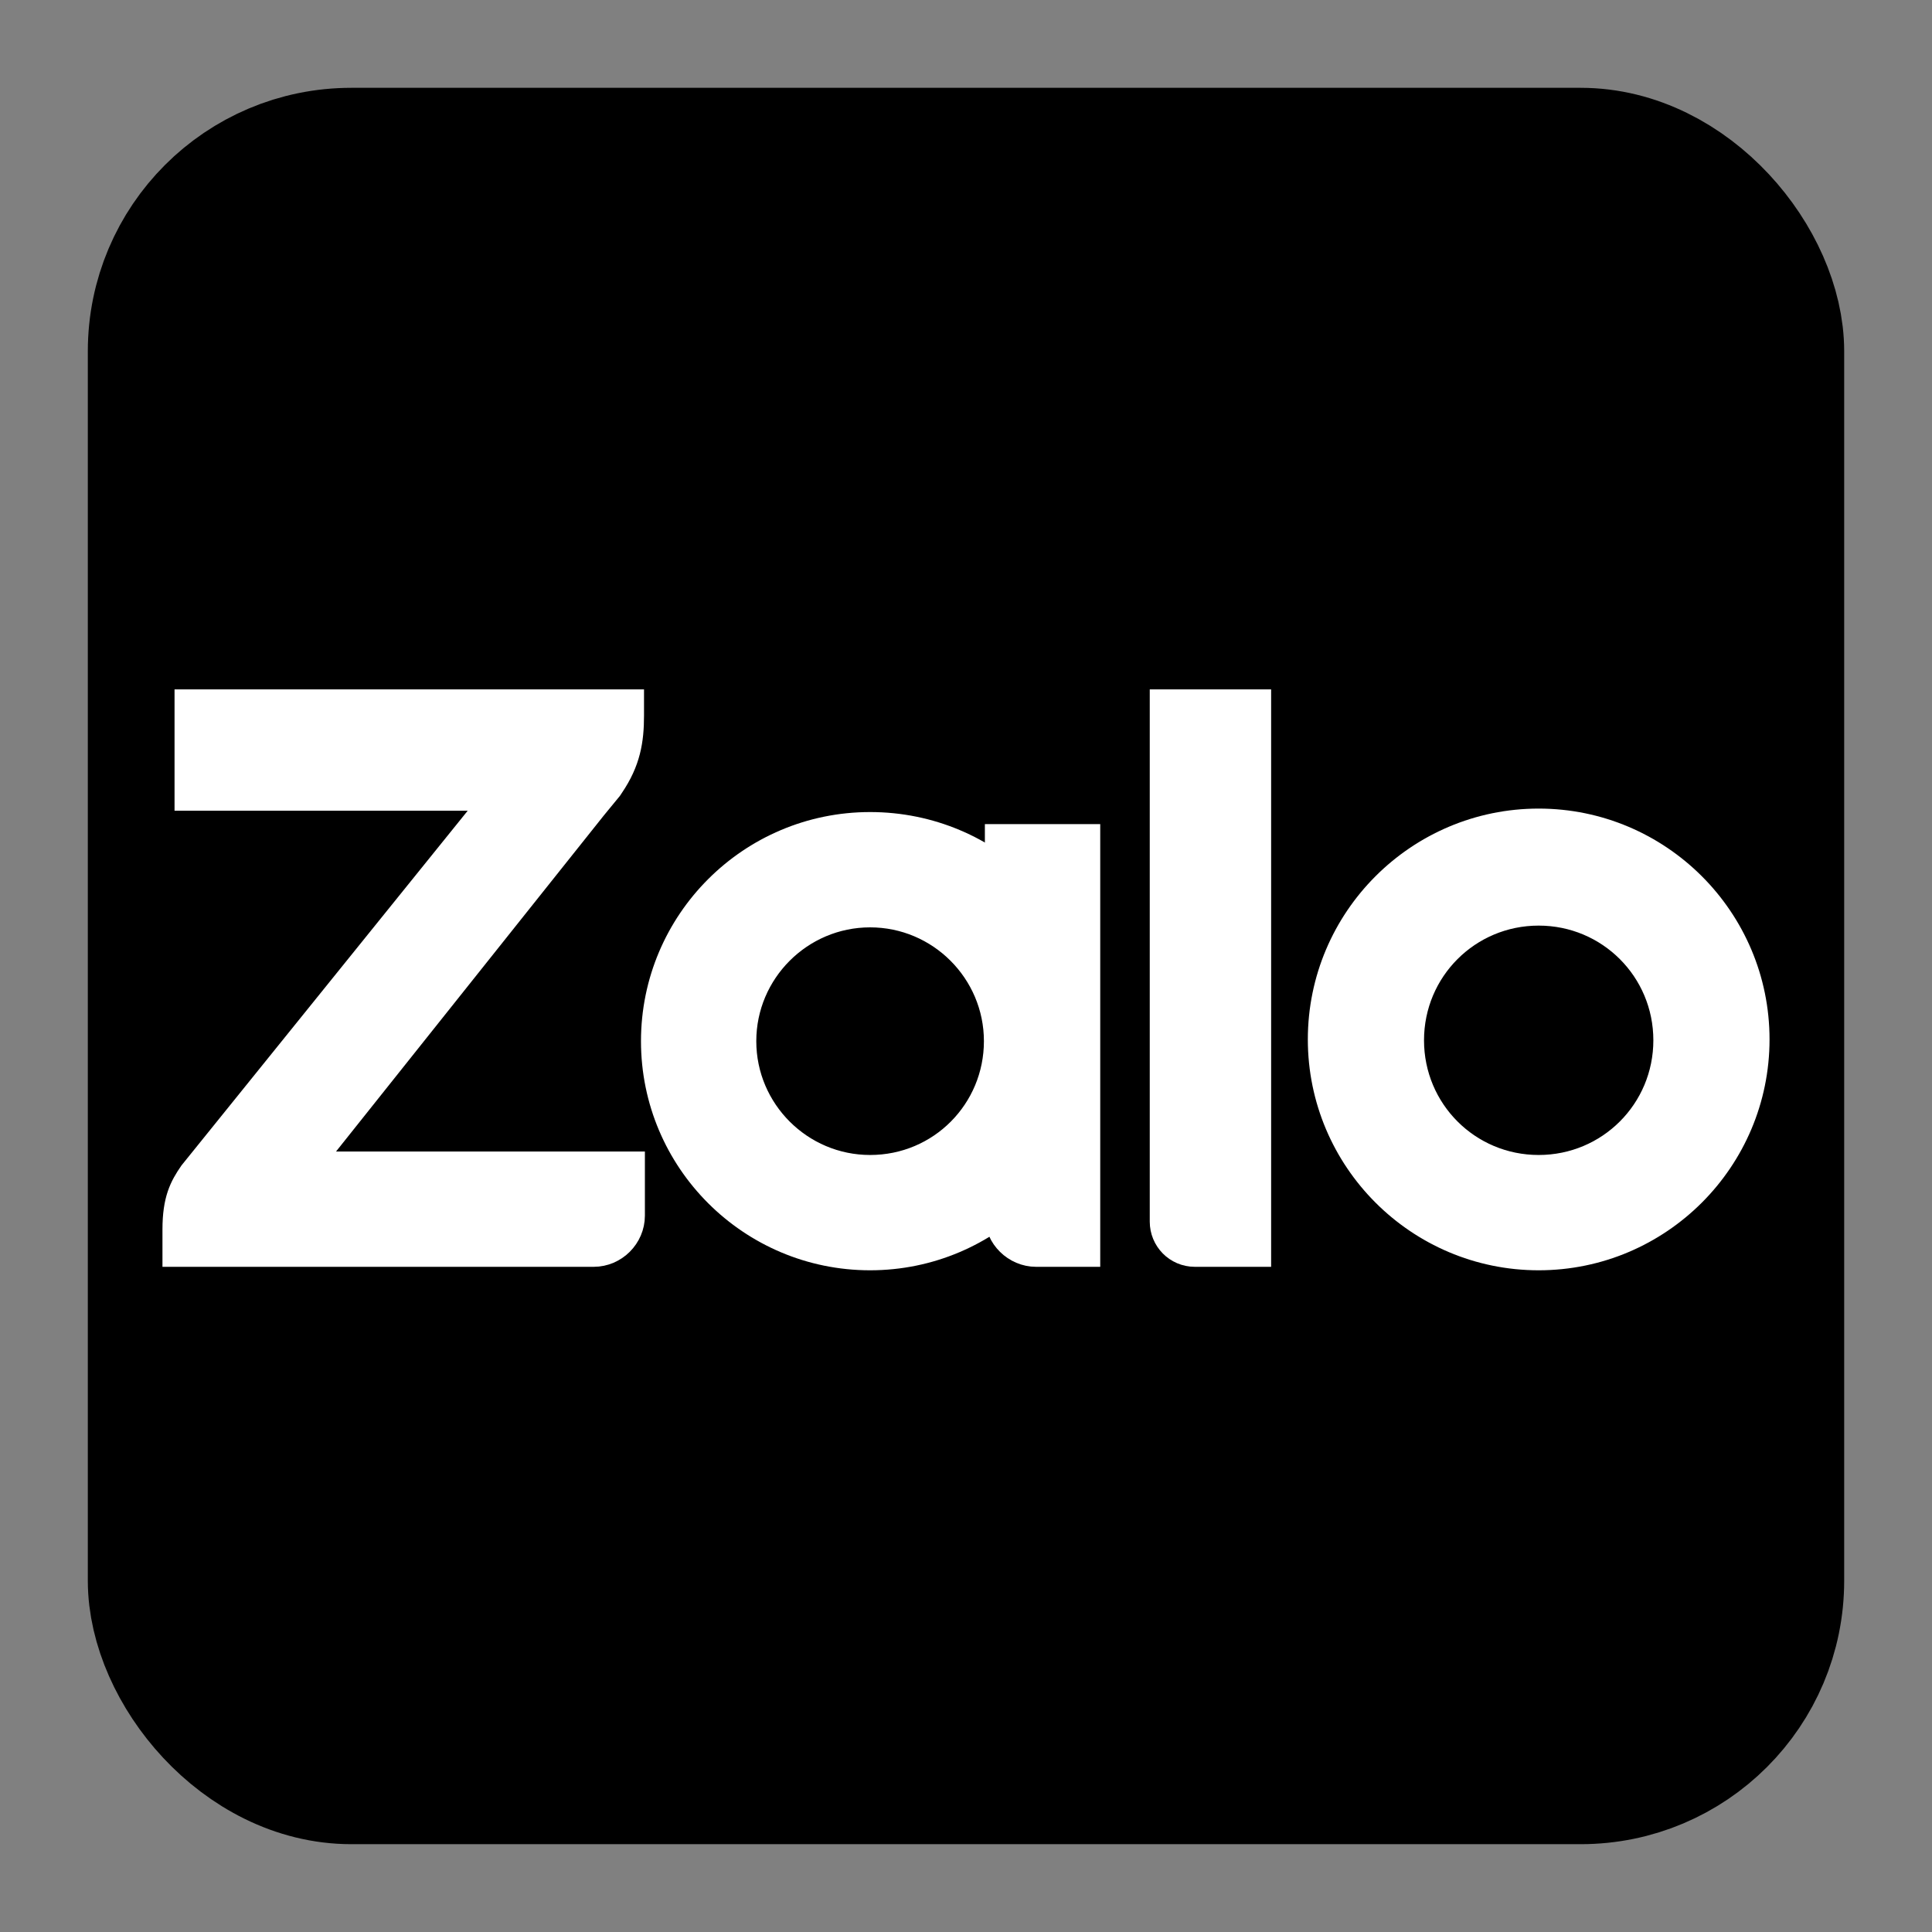 <?xml version="1.0" encoding="UTF-8" standalone="no"?>
<svg
   width="44"
   height="44"
   viewBox="0 0 44 44"
   fill="none"
   version="1.1"
   id="svg14"
   sodipodi:docname="zalo_icon.svg"
   xmlns:inkscape="http://www.inkscape.org/namespaces/inkscape"
   xmlns:sodipodi="http://sodipodi.sourceforge.net/DTD/sodipodi-0.dtd"
   xmlns="http://www.w3.org/2000/svg"
   xmlns:svg="http://www.w3.org/2000/svg">
  <rect x="0" y="0" width="44" height="44" fill="#808080" stroke="none"/>
  <defs
     id="defs18" />
  <sodipodi:namedview
     id="namedview16"
     pagecolor="#ffffff"
     bordercolor="#000000"
     borderopacity="0.25"
     inkscape:showpageshadow="2"
     inkscape:pageopacity="0.0"
     inkscape:pagecheckerboard="0"
     inkscape:deskcolor="#d1d1d1" />
  <rect
     x="3.75"
     y="3.75"
     width="36.5"
     height="36.5"
     rx="4.25"
     fill="black"
     stroke="black"
     stroke-width="3.5"
     stroke-linejoin="round"
     id="rect2" />
  <path
     d="M14.367 16H4.275V18.164H11.279L4.374 26.721C4.157 27.036 4 27.331 4 28V28.551H13.521C13.994 28.551 14.387 28.158 14.387 27.686V26.525H7.03L13.521 18.38C13.62 18.262 13.797 18.046 13.876 17.948L13.915 17.889C14.289 17.338 14.367 16.866 14.367 16.295V16Z"
     fill="white"
     stroke="white"
     stroke-width="0.6"
     id="path4" />
  <path
     d="M27.213 28.551H28.649V16H26.485V27.823C26.485 28.217 26.8 28.551 27.213 28.551Z"
     fill="white"
     stroke="white"
     stroke-width="0.6"
     id="path6" />
  <path
     d="M35.042 18.715C32.308 18.715 30.085 20.938 30.085 23.672C30.085 26.407 32.308 28.63 35.042 28.63C37.777 28.63 40 26.407 40 23.672C40 20.938 37.777 18.715 35.042 18.715ZM35.042 26.604C33.429 26.604 32.131 25.305 32.131 23.692C32.131 22.079 33.429 20.78 35.042 20.78C36.656 20.78 37.954 22.079 37.954 23.692C37.954 25.305 36.656 26.604 35.042 26.604Z"
     fill="white"
     stroke="white"
     stroke-width="0.6"
     id="path8" />
  <path
     d="M19.816 18.794C17.101 18.794 14.898 20.997 14.898 23.712C14.898 26.427 17.101 28.63 19.816 28.63C22.531 28.63 24.734 26.427 24.734 23.712C24.754 20.997 22.551 18.794 19.816 18.794ZM19.816 26.604C18.223 26.604 16.924 25.305 16.924 23.712C16.924 22.119 18.223 20.82 19.816 20.82C21.41 20.82 22.708 22.119 22.708 23.712C22.708 25.305 21.429 26.604 19.816 26.604Z"
     fill="white"
     stroke="white"
     stroke-width="0.6"
     id="path10" />
  <path
     d="M23.596 28.551H24.757V19.069H22.73V27.705C22.73 28.157 23.124 28.551 23.596 28.551Z"
     fill="white"
     stroke="white"
     stroke-width="0.6"
     id="path12" />
</svg>
